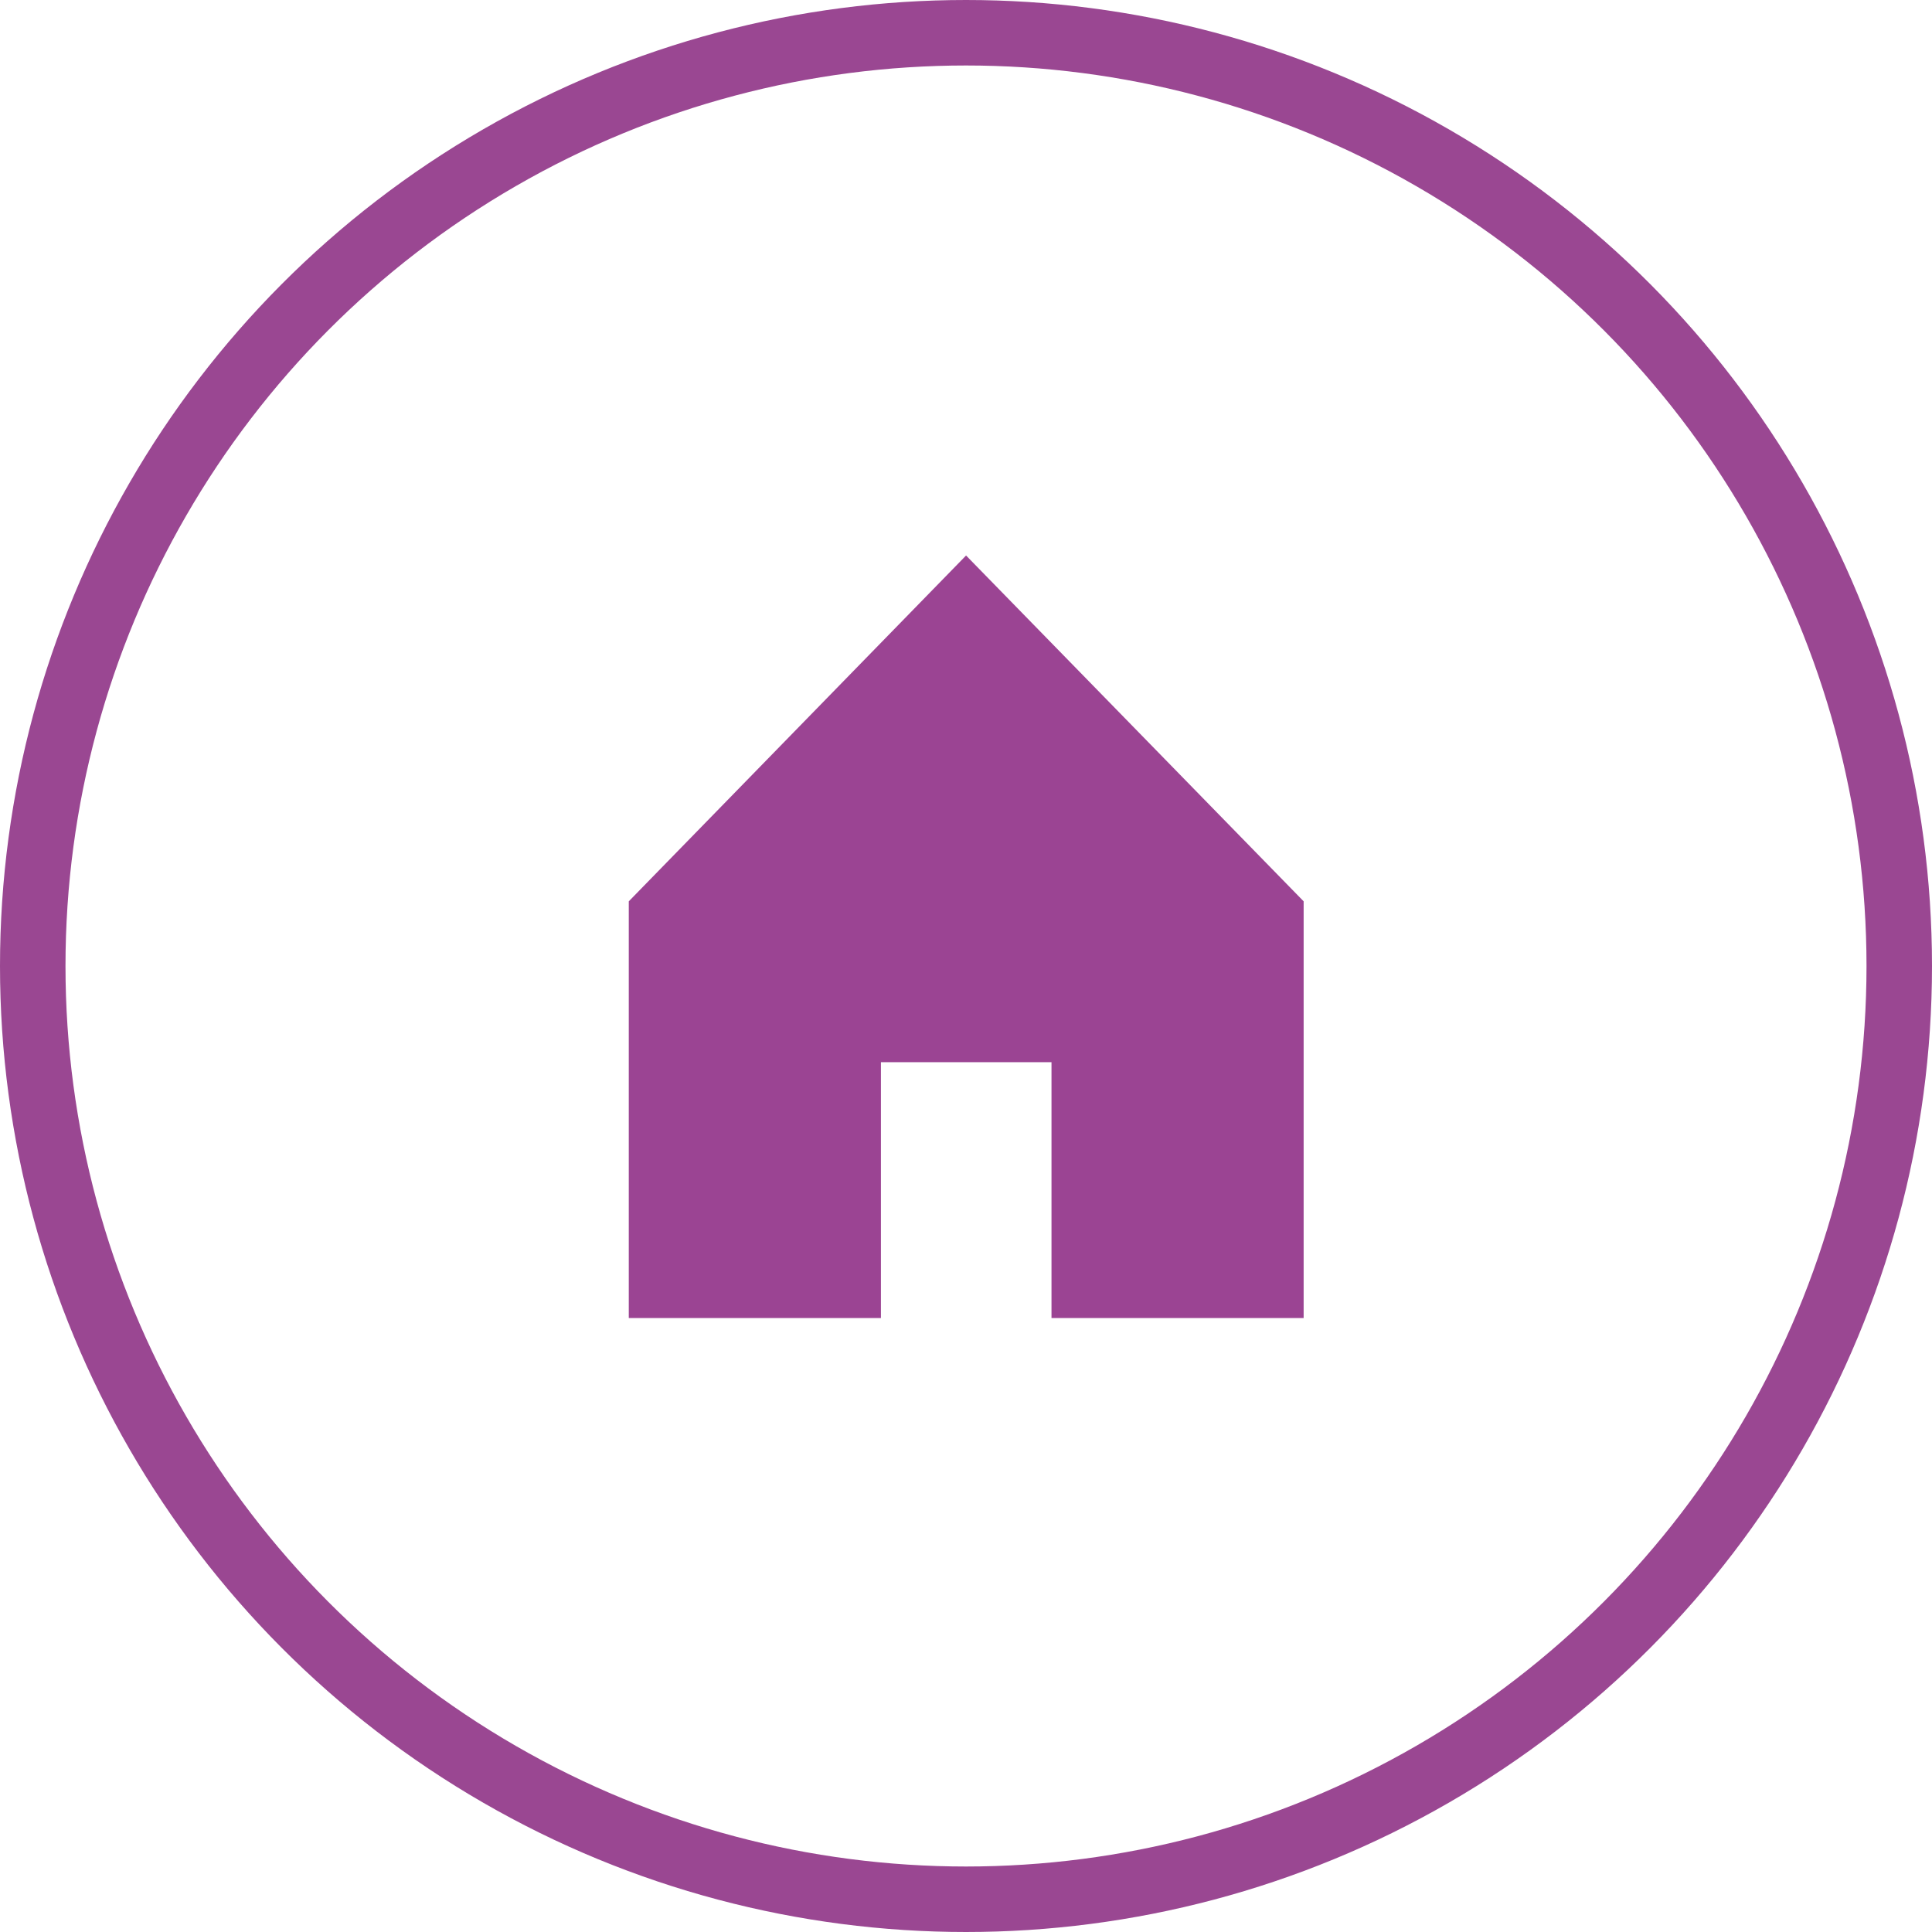 <svg xmlns="http://www.w3.org/2000/svg" width="59" height="59" viewBox="0 0 59 59">
  <path id="Path_80" data-name="Path 80" d="M388.029,835.813l-10.3,10.561V859.1h7.7v-7.813h5.209V859.1h7.7V846.374Z" transform="translate(-358.527 -818.849)" fill="#9b4493"/>
  <g id="Ellipse_19" data-name="Ellipse 19" fill="none" stroke="#9a4792" stroke-width="2">
    <circle cx="29.5" cy="29.5" r="29.5" stroke="none"/>
    <circle cx="29.5" cy="29.5" r="28.5" fill="none"/>
  </g>
</svg>
